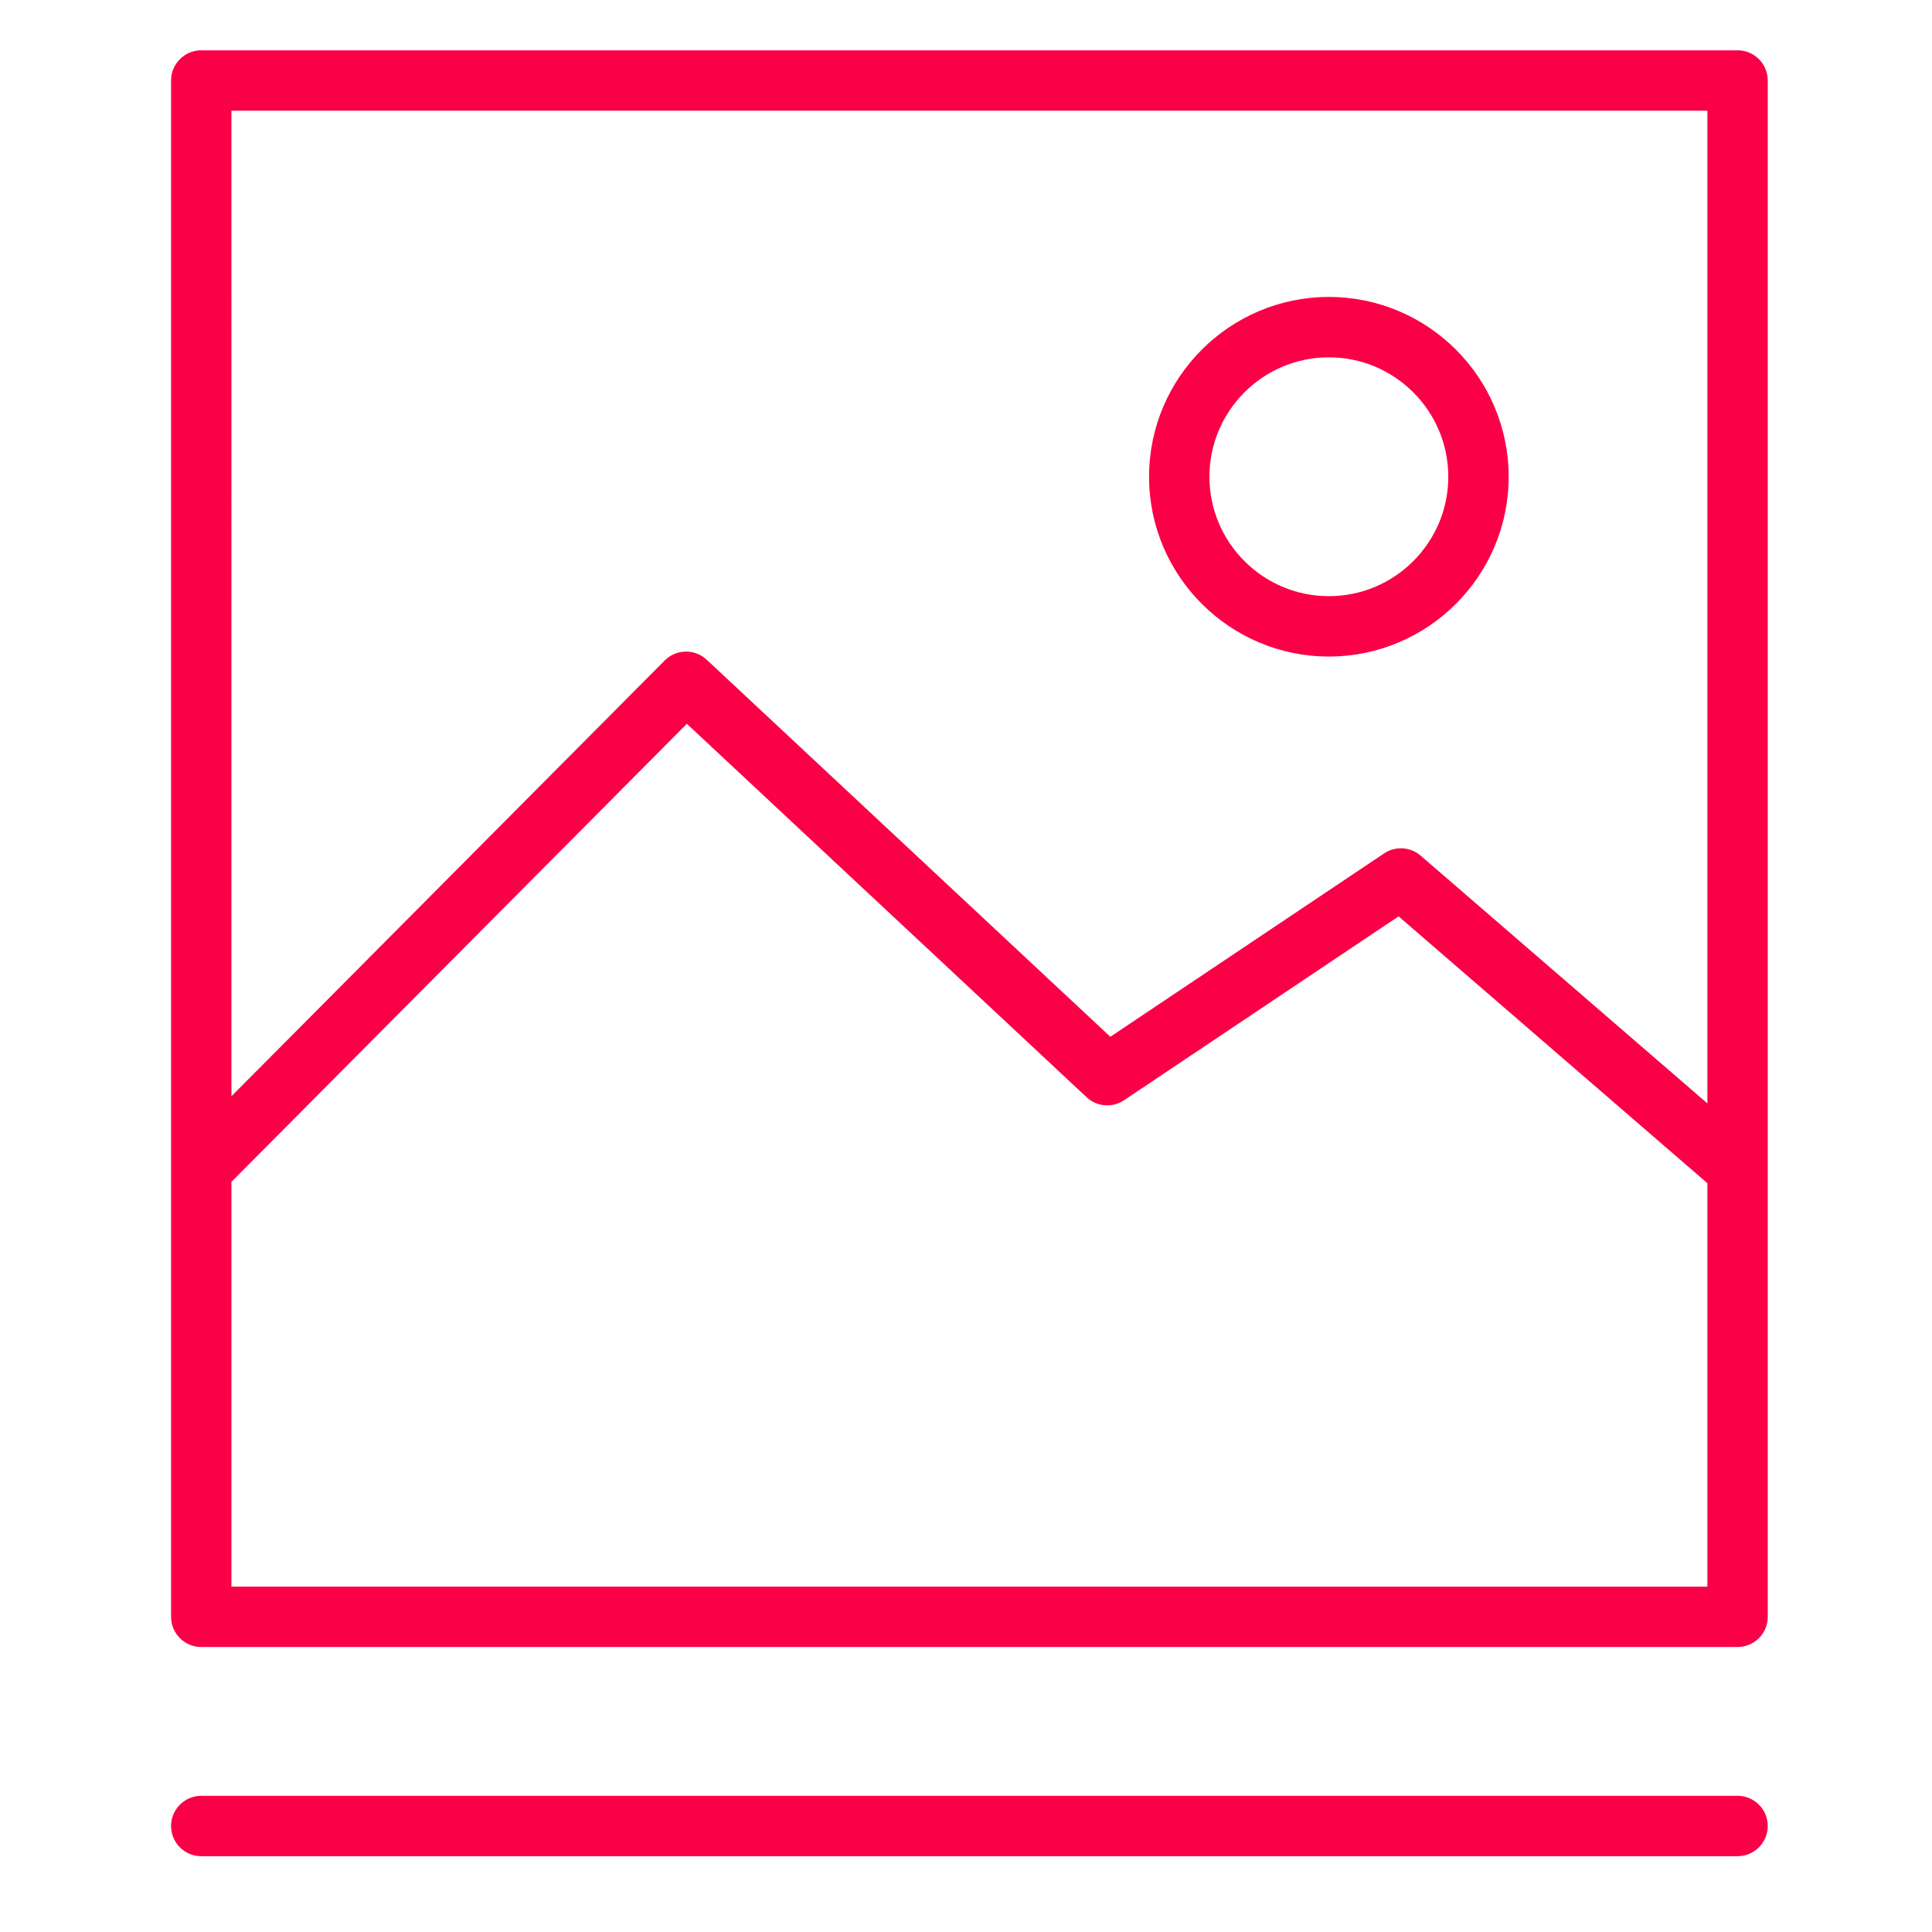 <?xml version="1.0" encoding="UTF-8"?><svg id="icon" xmlns="http://www.w3.org/2000/svg" width="96" height="96" viewBox="0 0 96 96"><path d="M86.339,2.5H10c-.828,0-1.5.671-1.5,1.5v76.339c0,.828.672,1.5,1.5,1.5h76.339c.828,0,1.5-.672,1.5-1.5V4c0-.829-.672-1.5-1.5-1.5ZM84.839,5.5v49.328l-14.248-12.312c-.51-.442-1.255-.486-1.815-.111l-13.604,9.112-20.056-18.736c-.592-.552-1.518-.536-2.088.039l-21.528,21.652V5.5h73.339ZM11.5,78.839v-20.114l22.63-22.76,19.863,18.556c.511.478,1.281.536,1.859.15l13.643-9.138,15.344,13.259v20.047H11.5ZM66.031,32.623c4.926,0,8.934-4.008,8.934-8.934s-4.008-8.934-8.934-8.934-8.935,4.008-8.935,8.934,4.008,8.934,8.935,8.934ZM66.031,17.755c3.271,0,5.934,2.662,5.934,5.934s-2.662,5.934-5.934,5.934-5.935-2.662-5.935-5.934,2.662-5.934,5.935-5.934ZM87.839,90.733c0,.828-.672,1.5-1.5,1.5H10c-.828,0-1.5-.672-1.5-1.5s.672-1.5,1.5-1.5h76.339c.828,0,1.5.672,1.5,1.5Z" fill="#fa0046"/></svg>